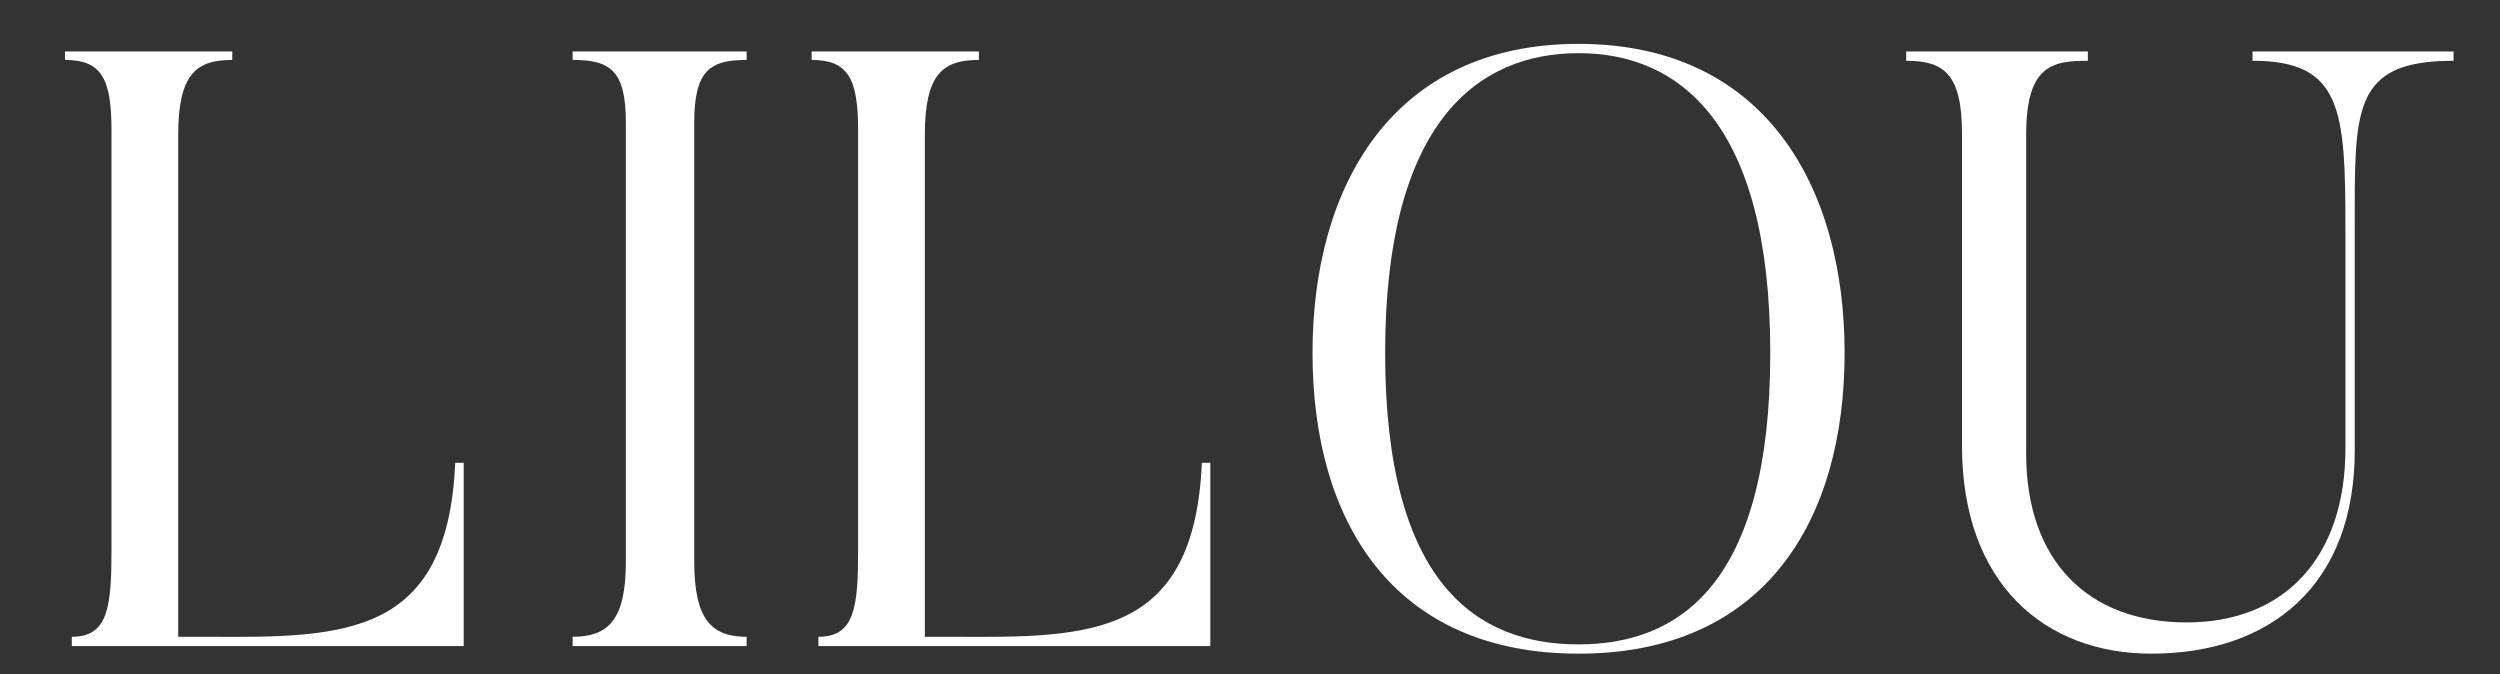 <svg xmlns="http://www.w3.org/2000/svg" xmlns:xlink="http://www.w3.org/1999/xlink" id="Layer_1" x="0px" y="0px" width="178px" height="48px" viewBox="24.5 0 178 48" xml:space="preserve"><rect x="24.5" y="0" width="178" height="48" fill="#333333" stroke="none"/><g>	<path fill="#FFFFFF" d="M57.515,32.951V46H29.612v-0.661c2.585,0,2.826-2.105,2.826-6.194V9.258c0-3.668-0.722-4.991-3.308-4.991  V3.665h11.907v0.602c-2.586,0-3.849,1.022-3.849,5.352v35.721h2.165c9.682,0.06,17.018,0,17.559-12.388H57.515z"></path>	<path fill="#FFFFFF" d="M77.66,3.665v0.602c-2.586,0-3.729,0.721-3.729,4.45v31.27c0,4.09,1.203,5.353,3.729,5.353V46H65.272  v-0.661c2.585,0,3.789-1.263,3.789-5.353V8.716c0-3.729-1.143-4.45-3.789-4.45V3.665H77.66z"></path>	<path fill="#FFFFFF" d="M110.674,32.951V46H82.771v-0.661c2.586,0,2.827-2.105,2.827-6.194V9.258c0-3.668-0.722-4.991-3.308-4.991  V3.665h11.907v0.602c-2.586,0-3.849,1.022-3.849,5.352v35.721h2.165c9.682,0.06,17.019,0,17.56-12.388H110.674z"></path>	<path fill="#FFFFFF" d="M136.893,46.541c-13.229,0-18.942-9.441-18.942-21.408c0-11.906,5.713-22.009,18.942-22.009  s18.942,10.103,18.942,22.009C155.835,37.1,150.122,46.541,136.893,46.541z M136.893,3.785c-7.156,0-13.771,4.871-13.771,21.348  c0,16.537,6.615,20.747,13.771,20.747c7.096,0,13.65-4.21,13.65-20.747C150.543,8.656,143.988,3.785,136.893,3.785z"></path>	<path fill="#FFFFFF" d="M164.194,31.748V9.498c0-4.27-1.323-5.171-3.97-5.171V3.665h12.93v0.662c-2.586,0-4.391,0.361-4.391,5.292  v22.671c0,7.697,4.45,12.027,11.426,12.027c6.916,0,11.306-4.57,11.306-12.388V16.354c0-8.539-0.24-12.027-6.615-12.027V3.665  h14.313v0.662c-7.276,0-7.036,3.488-7.036,12.027v15.575c0.061,9.741-6.013,14.612-14.492,14.612  C170.087,46.541,164.194,41.55,164.194,31.748z"></path></g></svg>
